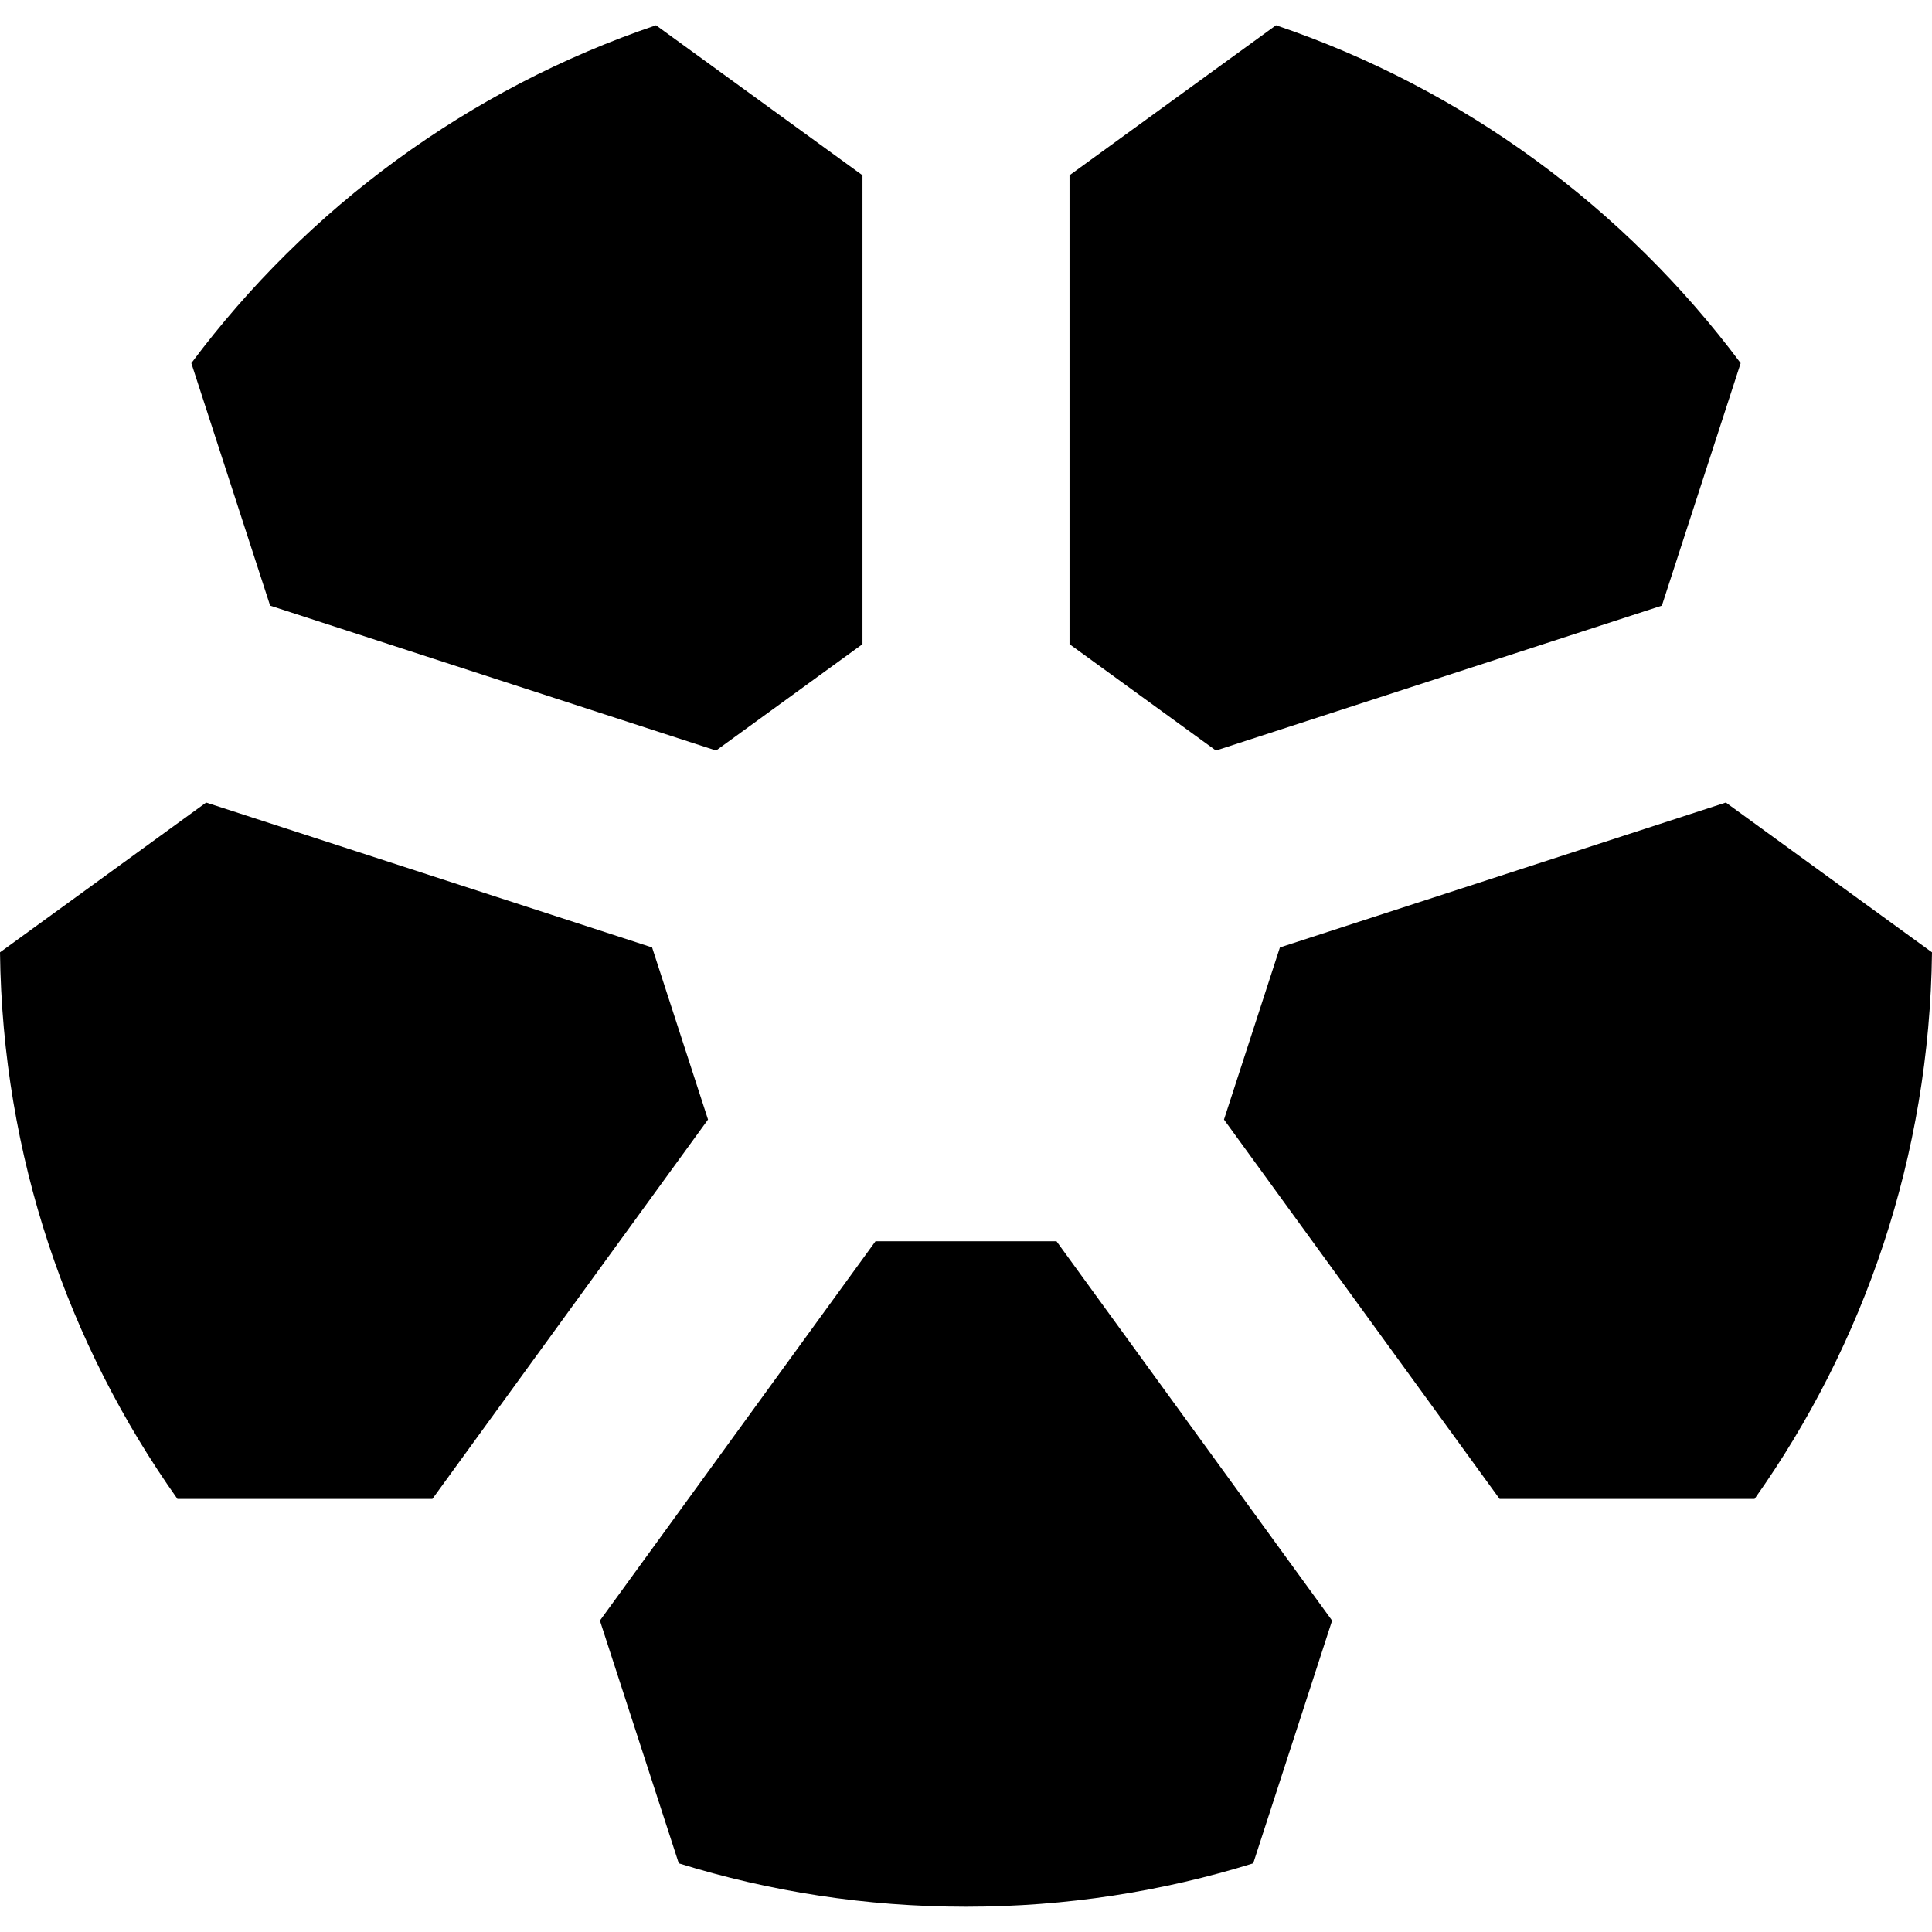 <?xml version="1.0" encoding="iso-8859-1"?>
<!-- Uploaded to: SVG Repo, www.svgrepo.com, Generator: SVG Repo Mixer Tools -->
<svg fill="#000000" height="800px" width="800px" version="1.1" id="Layer_1" xmlns="http://www.w3.org/2000/svg" xmlns:xlink="http://www.w3.org/1999/xlink" 
	 viewBox="0 0 511.998 511.998" xml:space="preserve">
<g>
	<g>
		<path d="M457.367,212.683l-118.179,38.399l-14.821,45.612l73.039,100.53h67.574c29.077-40.994,46.374-90.916,47.018-144.847
			L457.367,212.683z"/>
	</g>
</g>
<g>
	<g>
		<path d="M338.155,6.692l-54.721,39.757v124.261l38.801,28.19l118.179-38.399l20.88-64.264
			C430.574,55.092,387.777,23.492,338.155,6.692z"/>
	</g>
</g>
<g>
	<g>
		<path d="M279.979,328.943h-47.96l-73.037,100.53l20.9,64.328c24.046,7.476,49.611,11.505,76.117,11.505
			s52.071-4.027,76.117-11.505l20.902-64.328L279.979,328.943z"/>
	</g>
</g>
<g>
	<g>
		<path d="M173.845,6.692c-49.622,16.8-92.419,48.401-123.138,89.546l20.88,64.262l118.179,38.399l38.801-28.19V46.449
			L173.845,6.692z"/>
	</g>
</g>
<g>
	<g>
		<path d="M172.812,251.081L54.633,212.683L0,252.376c0.644,53.931,17.943,103.853,47.018,144.847h67.574l73.039-100.53
			L172.812,251.081z"/>
	</g>
</g>
</svg>